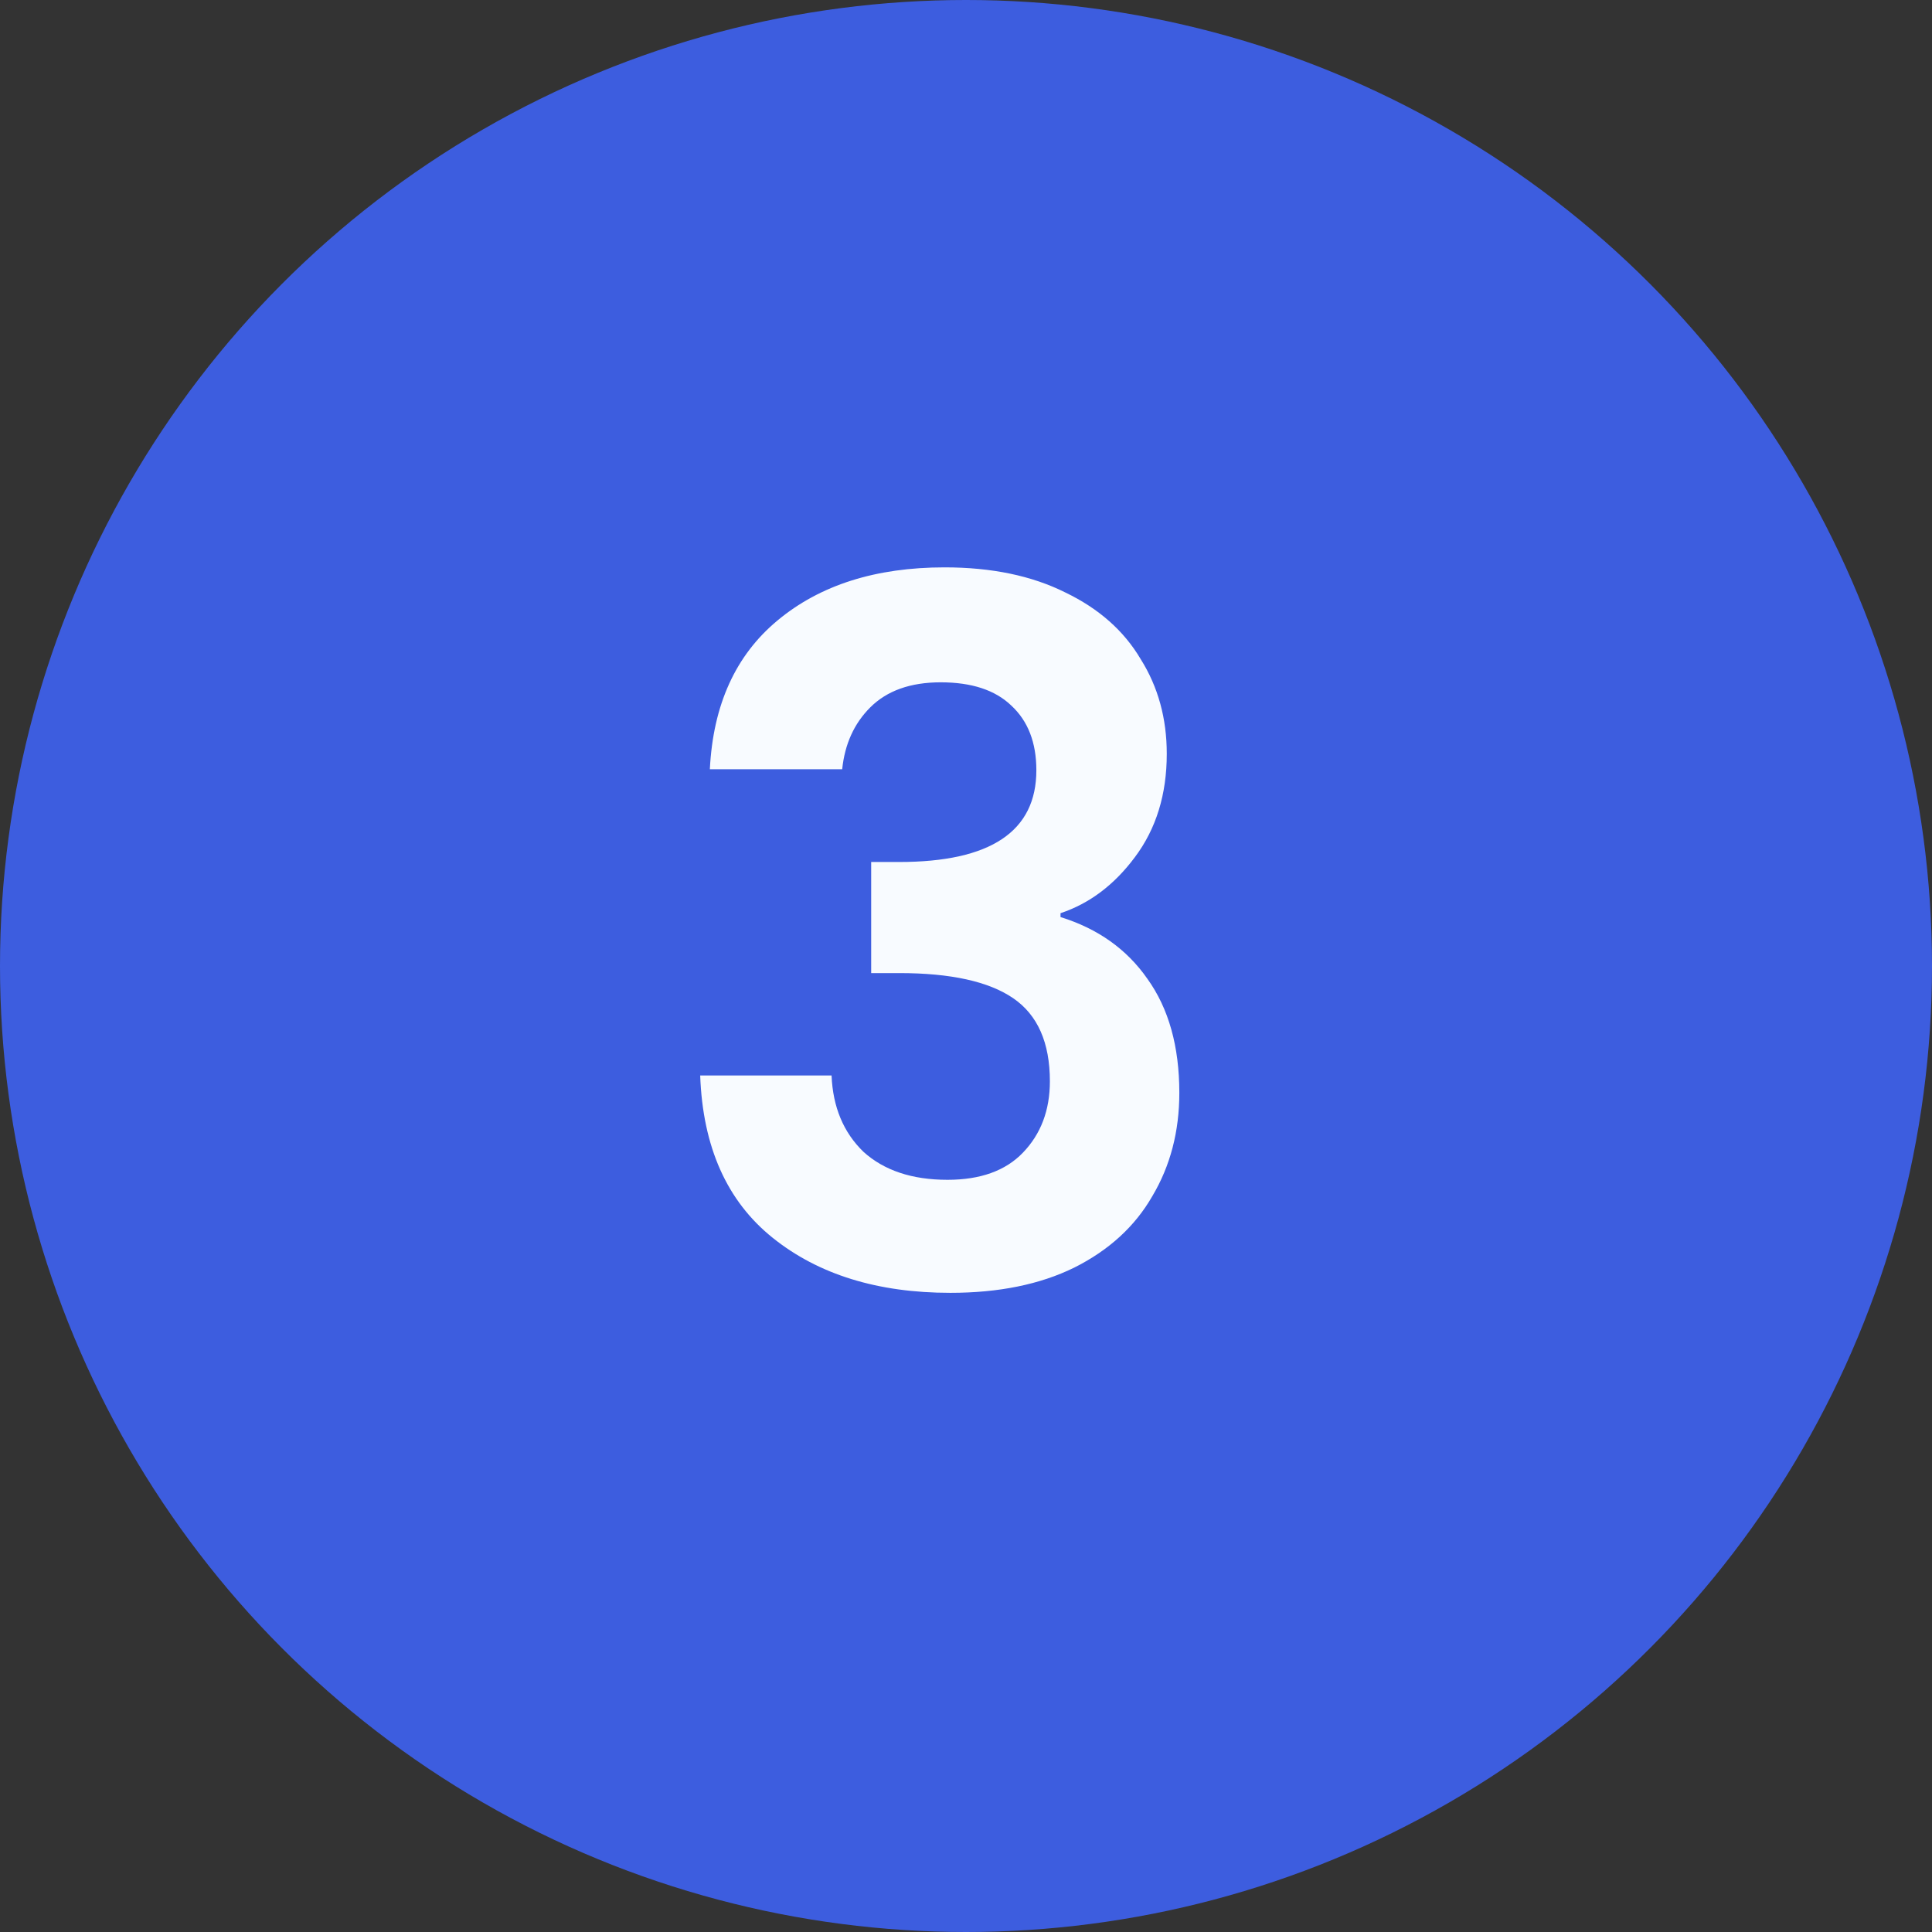 <svg width="48" height="48" viewBox="0 0 48 48" fill="none" xmlns="http://www.w3.org/2000/svg">
<rect x="0" y="0" width="48" height="48" fill="#333333" stroke="none"/>
<circle cx="24" cy="24" r="24" fill="#3D5DDF"/>
<path d="M17.636 19.112C17.716 17.512 18.276 16.28 19.316 15.416C20.372 14.536 21.756 14.096 23.468 14.096C24.636 14.096 25.636 14.304 26.468 14.72C27.3 15.12 27.924 15.672 28.34 16.376C28.772 17.064 28.988 17.848 28.988 18.728C28.988 19.736 28.724 20.592 28.196 21.296C27.684 21.984 27.068 22.448 26.348 22.688V22.784C27.276 23.072 27.996 23.584 28.508 24.32C29.036 25.056 29.3 26 29.3 27.152C29.3 28.112 29.076 28.968 28.628 29.72C28.196 30.472 27.548 31.064 26.684 31.496C25.836 31.912 24.812 32.12 23.612 32.12C21.804 32.12 20.332 31.664 19.196 30.752C18.06 29.84 17.46 28.496 17.396 26.72H20.66C20.692 27.504 20.956 28.136 21.452 28.616C21.964 29.08 22.66 29.312 23.54 29.312C24.356 29.312 24.98 29.088 25.412 28.64C25.86 28.176 26.084 27.584 26.084 26.864C26.084 25.904 25.78 25.216 25.172 24.8C24.564 24.384 23.62 24.176 22.34 24.176H21.644V21.416H22.34C24.612 21.416 25.748 20.656 25.748 19.136C25.748 18.448 25.54 17.912 25.124 17.528C24.724 17.144 24.14 16.952 23.372 16.952C22.62 16.952 22.036 17.16 21.62 17.576C21.22 17.976 20.988 18.488 20.924 19.112H17.636Z" fill="#F8FBFF"/>
</svg>
